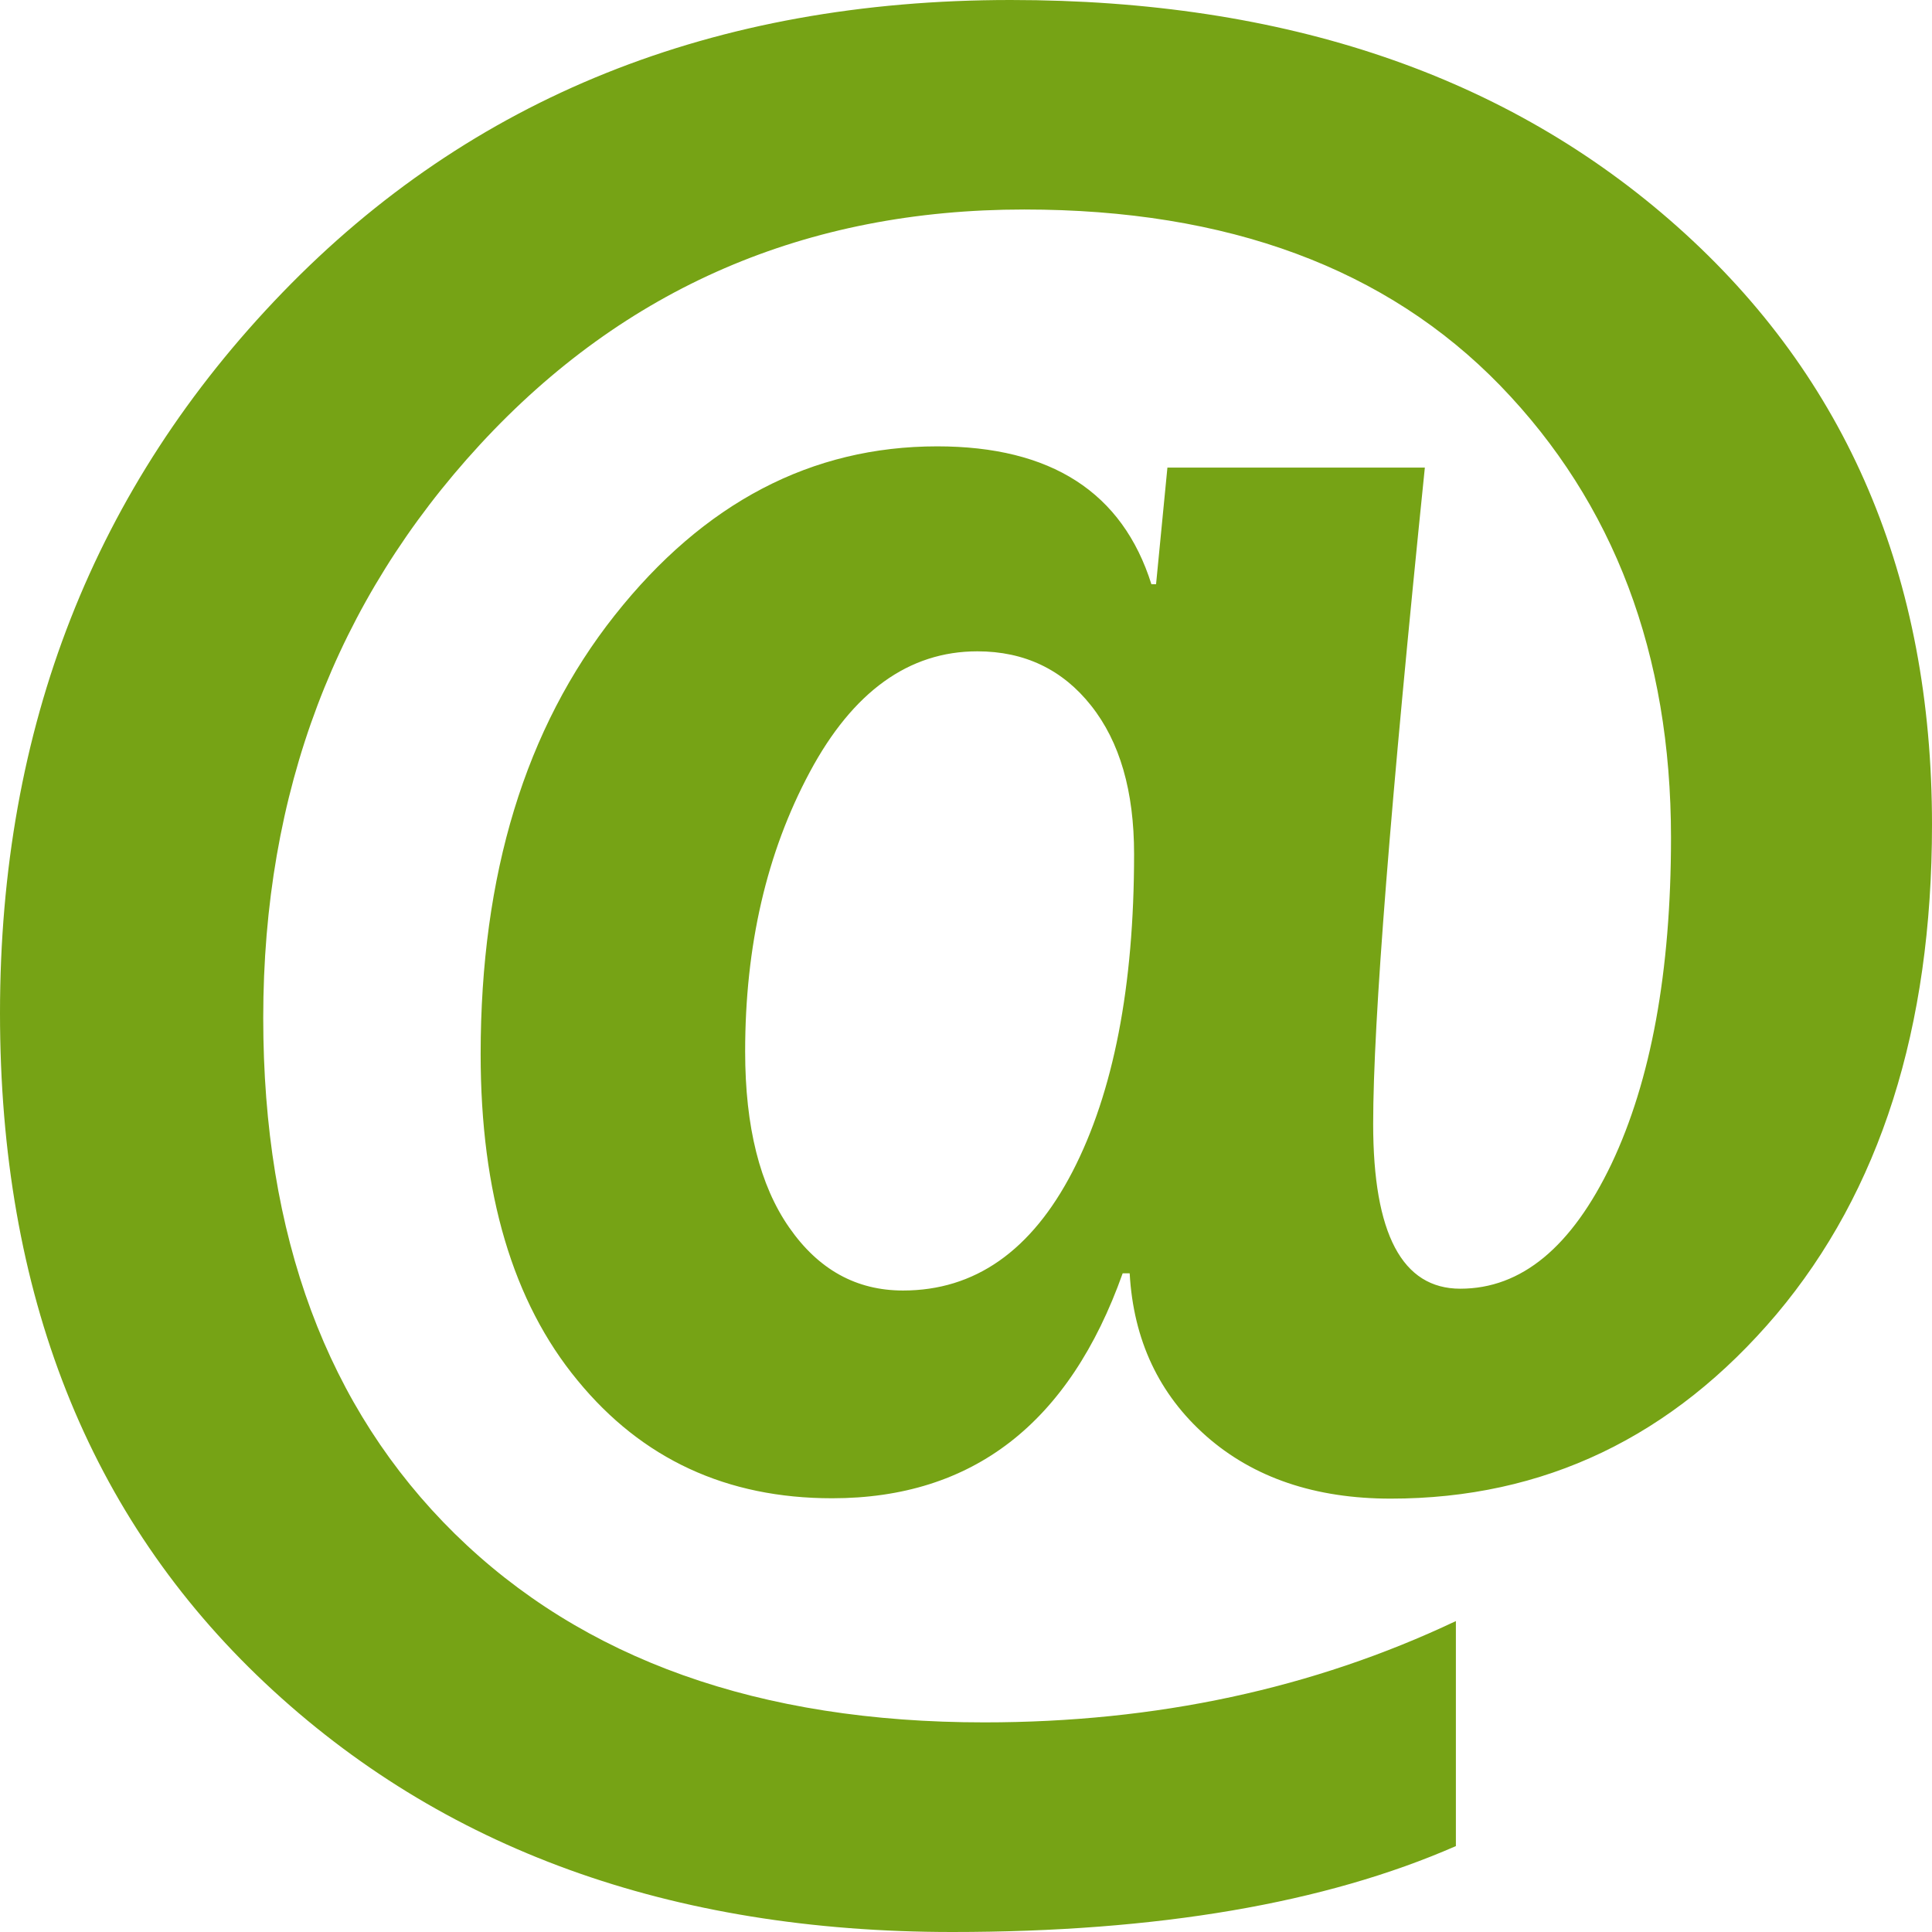 <?xml version="1.0" encoding="UTF-8"?> <svg xmlns="http://www.w3.org/2000/svg" width="32" height="32" viewBox="0 0 32 32"><g><g><path fill="#76a315" d="M18.072 11.687c.476.6.712 1.417.712 2.459 0 2.195-.342 3.948-1.02 5.26-.682 1.315-1.62 1.969-2.807 1.969-.774 0-1.4-.346-1.885-1.043-.485-.696-.73-1.666-.73-2.915 0-1.753.355-3.295 1.071-4.63.712-1.33 1.64-1.999 2.775-1.999.783 0 1.413.303 1.884.899zm1.909 12.101c.783.688 1.803 1.034 3.053 1.034 2.538 0 4.668-1.02 6.39-3.053C31.138 19.731 32 17.03 32 13.66c0-4.097-1.404-7.4-4.216-9.904C24.97 1.25 21.288 0 16.74 0 11.822 0 7.803 1.615 4.683 4.841 1.563 8.067 0 12.043 0 16.78c0 4.644 1.462 8.341 4.39 11.096C7.312 30.625 11.105 32 15.773 32c3.4 0 6.178-.476 8.341-1.423V26.85c-2.365 1.12-4.966 1.678-7.812 1.678-3.73 0-6.65-1.043-8.77-3.125-2.115-2.082-3.172-4.928-3.172-8.543 0-3.736 1.197-6.9 3.59-9.496 2.395-2.596 5.4-3.894 9.015-3.894 3.375 0 6 .976 7.885 2.918 1.885 1.948 2.827 4.443 2.827 7.486 0 2.221-.332 4.024-.986 5.404-.658 1.375-1.49 2.067-2.504 2.067-.962 0-1.443-.908-1.443-2.73 0-1.707.289-5.328.856-10.87h-4.264l-.188 1.932h-.077c-.48-1.524-1.663-2.284-3.548-2.284-2.082 0-3.865.933-5.341 2.798-1.481 1.87-2.221 4.294-2.221 7.27 0 2.302.533 4.105 1.605 5.403 1.068 1.303 2.471 1.952 4.217 1.952 2.327 0 3.928-1.24 4.812-3.726h.116c.062 1.106.485 2.005 1.269 2.697z"></path></g></g></svg> 